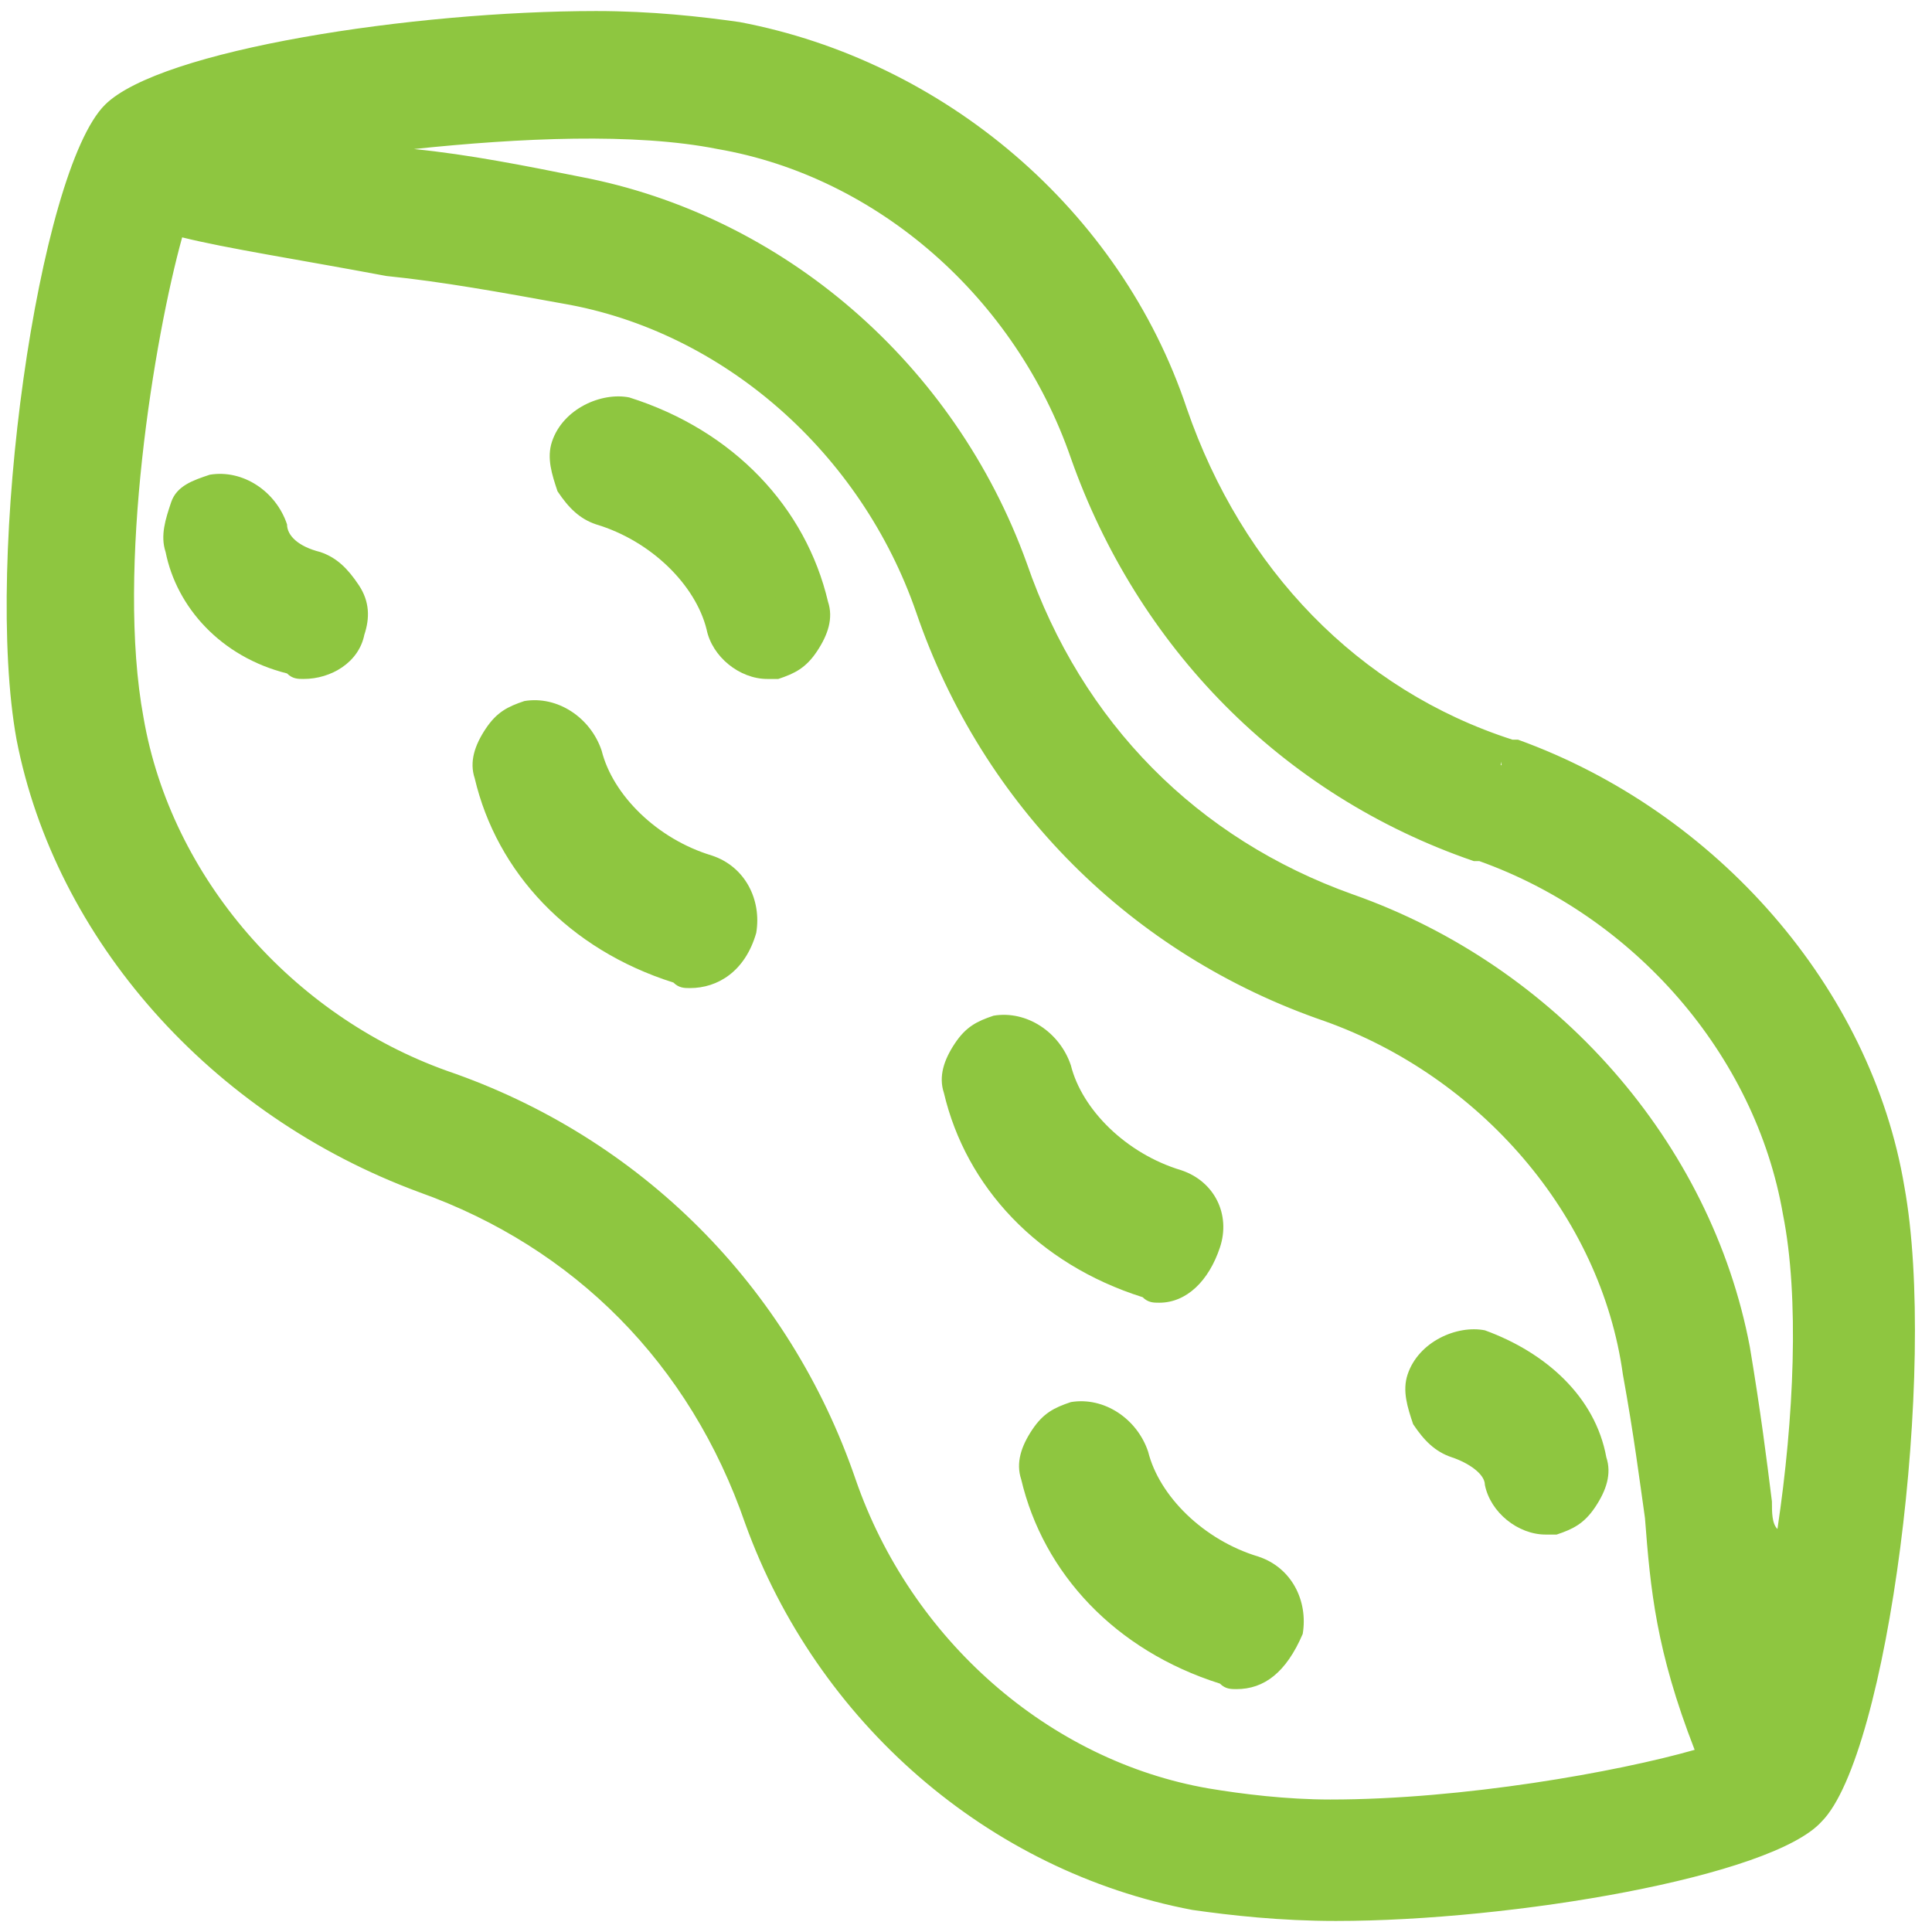 <?xml version="1.0" encoding="utf-8"?>
<!-- Generator: Adobe Illustrator 24.1.1, SVG Export Plug-In . SVG Version: 6.00 Build 0)  -->
<svg version="1.1" id="Layer_1" xmlns="http://www.w3.org/2000/svg" xmlns:xlink="http://www.w3.org/1999/xlink" x="0px" y="0px"
	 viewBox="0 0 35 35" style="enable-background:new 0 0 35 35;" xml:space="preserve">
<style type="text/css">
	.st0{fill:#8EC640;}
</style>
<g>
	<g>
		<g>
			<g>
				<g>
					<path class="st0" d="M34.1,21.7c-0.6-3.5-3.3-6.6-6.7-7.8c0,0-0.1,0-0.1,0c-2.9-1-5.2-3.3-6.2-6.3c-1.2-3.5-4.3-6.1-7.8-6.7
						C9.9,0.2,3.2,1.2,2.2,2.2c-1,1-2,7.7-1.4,11.1c0.6,3.5,3.3,6.6,6.9,7.8c2.9,1,5.2,3.3,6.2,6.3c1.2,3.5,4.2,6.1,7.8,6.7
						c0.7,0.1,1.6,0.2,2.6,0.2c3.5,0,7.8-0.9,8.5-1.6C33.7,31.7,34.7,25.1,34.1,21.7z M21.9,32.8c-3-0.6-5.7-2.9-6.8-5.9
						c-1.1-3.3-3.7-5.9-7.2-7.1c-3-1.1-5.3-3.7-5.8-6.7c-0.5-3,0.3-7.8,0.8-9.4C3.8,4,5.1,4.2,7.1,4.5c1,0.1,2,0.3,3.1,0.5
						c3,0.6,5.7,2.8,6.8,5.9c1.1,3.3,3.7,5.9,7.2,7.1c3,1.1,5.3,3.7,5.8,6.7c0.2,1.1,0.3,1.9,0.4,2.7c0.2,1.4,0.3,2.5,1,4.5
						C29.8,32.5,24.9,33.3,21.9,32.8z M32.2,30.2c-0.3-1.1-0.4-1.9-0.5-2.9c-0.1-0.7-0.2-1.6-0.4-2.8c-0.6-3.5-3.3-6.6-6.9-7.8
						c-2.9-1-5.2-3.2-6.2-6.3C17,6.9,14,4.3,10.5,3.6C9.4,3.4,8.3,3.3,7.3,3.1C6.5,3,5.6,2.9,4.8,2.7C6.3,2.4,8.6,2,10.7,2
						c0.8,0,1.6,0.1,2.3,0.2c3,0.6,5.7,2.8,6.8,5.9c1.1,3.3,3.7,5.9,7,7l0.1,0v0c3,1.1,5.3,3.7,5.8,6.7
						C33.2,24.4,32.7,28.1,32.2,30.2z"/>
					<path class="st0" d="M24.2,34.8c-1,0-1.9-0.1-2.6-0.2c-3.7-0.7-6.8-3.4-8.1-7c-1-2.9-3.1-5-5.9-6C3.8,20.2,1,17,0.3,13.4
						C-0.3,10.1,0.7,3.1,1.9,1.9c1-1,5.6-1.7,8.9-1.7c1,0,1.9,0.1,2.6,0.2c3.7,0.7,6.9,3.4,8.1,7c1,2.9,3.1,5.1,5.9,6l0.1,0
						c3.6,1.3,6.4,4.5,7,8.1c0.6,3.3-0.3,10.3-1.5,11.5C32.1,34,27.4,34.8,24.2,34.8z M10.7,1.1c-3.6,0-7.6,0.8-8.2,1.5
						C1.7,3.4,0.6,9.9,1.2,13.2c0.6,3.3,3.2,6.3,6.6,7.5c3,1,5.4,3.4,6.5,6.6c1.2,3.3,4,5.8,7.4,6.4c0.7,0.1,1.5,0.2,2.5,0.2
						c3.6,0,7.6-0.9,8.2-1.5c0.8-0.8,1.9-7.3,1.3-10.7c-0.6-3.3-3.1-6.3-6.5-7.4l0-0.5l-0.1,0.4c-3.1-1-5.4-3.4-6.5-6.6
						c-1.2-3.3-4.1-5.8-7.4-6.4C12.5,1.1,11.7,1.1,10.7,1.1z M24.2,33.4c-0.9,0-1.7-0.1-2.4-0.2c-3.2-0.6-6-3-7.1-6.2
						c-1.1-3.2-3.6-5.7-6.9-6.8c-3.1-1.1-5.5-3.9-6.1-7.1c-0.5-3,0.3-7.9,0.8-9.6l0.2-0.4l0.4,0.2c0.8,0.3,2.1,0.5,4,0.8
						c1,0.1,2.1,0.3,3.1,0.5c3.2,0.6,6,3,7.1,6.2c1.1,3.2,3.6,5.7,6.9,6.8c3.2,1.1,5.6,3.9,6.1,7.1c0.2,1.2,0.3,2,0.4,2.7
						c0.1,1.3,0.3,2.4,1,4.4l0.2,0.4l-0.4,0.2C30.3,32.8,27,33.4,24.2,33.4z M3.3,4.3C2.8,6.1,2.1,10.3,2.6,13
						c0.5,2.9,2.7,5.4,5.5,6.4c3.5,1.2,6.2,3.9,7.4,7.4c1,2.9,3.5,5.1,6.4,5.6c0.6,0.1,1.4,0.2,2.2,0.2c2.4,0,5.2-0.5,6.6-0.9
						c-0.7-1.8-0.8-2.9-0.9-4.2c-0.1-0.7-0.2-1.5-0.4-2.6C29,22,26.8,19.5,24,18.5c-3.5-1.2-6.2-3.9-7.4-7.4c-1-2.9-3.5-5.1-6.4-5.6
						C9.1,5.3,8,5.1,7,5C5.4,4.7,4.1,4.5,3.3,4.3z M32.3,32l-0.5-1.6c-0.4-1.2-0.4-2-0.5-3c-0.1-0.8-0.2-1.6-0.4-2.7
						c-0.6-3.3-3.2-6.3-6.6-7.5c-3-1-5.4-3.4-6.5-6.6c-1.2-3.3-4.1-5.8-7.4-6.4C9.3,3.9,8.2,3.7,7.2,3.6C6.4,3.5,5.5,3.3,4.7,3.2
						L2.6,2.8l2.1-0.5c1.5-0.3,3.9-0.7,6-0.7c0.9,0,1.7,0.1,2.4,0.2c3.2,0.6,6,3,7.1,6.2c1.1,3.2,3.6,5.7,6.8,6.8l0.1,0
						c3.2,1.1,5.6,3.9,6.1,7.1c0.5,2.7-0.1,6.5-0.5,8.4L32.3,32z M7.5,2.7c1,0.1,2,0.3,3,0.5c3.7,0.7,6.8,3.4,8.1,7
						c1,2.9,3.1,5,5.9,6c3.7,1.3,6.5,4.5,7.2,8.2c0.2,1.2,0.3,2,0.4,2.8c0,0.2,0,0.4,0.1,0.5c0.3-2,0.4-4.2,0.1-5.7
						c-0.5-2.9-2.7-5.4-5.5-6.4l-0.1,0c-3.5-1.2-6.1-3.9-7.3-7.3c-1-2.9-3.5-5.1-6.4-5.6C11.5,2.4,9.4,2.5,7.5,2.7z"/>
				</g>
				<g>
					<path class="st0" d="M22.6,28.8c-1.2-0.4-2.1-1.3-2.3-2.3c-0.1-0.4-0.5-0.6-0.8-0.5c-0.4,0.1-0.6,0.5-0.5,0.8
						c0.3,1.5,1.6,2.8,3.3,3.3c0.1,0,0.1,0,0.2,0c0.3,0,0.6-0.2,0.7-0.5C23.2,29.3,23,28.9,22.6,28.8z"/>
					<path class="st0" d="M22.4,30.6c-0.1,0-0.2,0-0.3-0.1c-1.9-0.6-3.2-2-3.6-3.7c-0.1-0.3,0-0.6,0.2-0.9c0.2-0.3,0.4-0.4,0.7-0.5
						c0.6-0.1,1.2,0.3,1.4,0.9c0.2,0.8,1,1.6,2,1.9c0.6,0.2,0.9,0.8,0.8,1.4C23.3,30.3,22.9,30.6,22.4,30.6z M19.6,26.4
						c-0.1,0-0.2,0.1-0.2,0.1c0,0.1,0,0.1,0,0.2c0.3,1.4,1.4,2.5,3,3l0.1,0c0.1,0,0.2-0.1,0.2-0.2c0-0.1,0-0.3-0.2-0.3
						c-1.4-0.4-2.4-1.5-2.6-2.6C19.8,26.5,19.7,26.4,19.6,26.4z"/>
				</g>
				<g>
					<path class="st0" d="M21,23.1c0.3,0,0.6-0.2,0.7-0.5c0.1-0.4-0.1-0.8-0.5-0.9c-1.2-0.4-2.1-1.3-2.3-2.3
						c-0.1-0.4-0.5-0.6-0.8-0.5c-0.4,0.1-0.6,0.5-0.5,0.8c0.3,1.5,1.6,2.8,3.3,3.3C20.8,23.1,20.9,23.1,21,23.1z"/>
					<path class="st0" d="M21,23.6c-0.1,0-0.2,0-0.3-0.1c-1.9-0.6-3.2-2-3.6-3.7c-0.1-0.3,0-0.6,0.2-0.9c0.2-0.3,0.4-0.4,0.7-0.5
						c0.6-0.1,1.2,0.3,1.4,0.9c0.2,0.8,1,1.6,2,1.9c0.6,0.2,0.9,0.8,0.7,1.4C21.9,23.2,21.5,23.6,21,23.6z M18.2,19.4
						c-0.1,0-0.2,0.1-0.2,0.1c0,0.1-0.1,0.1,0,0.2c0.3,1.4,1.4,2.5,3,3l0.1,0c0.1,0,0.2-0.1,0.2-0.2c0-0.1,0-0.3-0.2-0.3
						c-1.4-0.4-2.4-1.5-2.6-2.6C18.4,19.4,18.3,19.4,18.2,19.4z"/>
				</g>
				<g>
					<path class="st0" d="M12.8,16.1c-1.2-0.4-2.1-1.3-2.3-2.3c-0.1-0.4-0.5-0.6-0.8-0.5C9.2,13.4,9,13.7,9,14.1
						c0.3,1.5,1.6,2.8,3.3,3.3c0.1,0,0.1,0,0.2,0c0.3,0,0.6-0.2,0.7-0.5C13.3,16.6,13.1,16.2,12.8,16.1z"/>
					<path class="st0" d="M12.5,17.9c-0.1,0-0.2,0-0.3-0.1c-1.9-0.6-3.2-2-3.6-3.7c-0.1-0.3,0-0.6,0.2-0.9c0.2-0.3,0.4-0.4,0.7-0.5
						c0.6-0.1,1.2,0.3,1.4,0.9c0.2,0.8,1,1.6,2,1.9c0.6,0.2,0.9,0.8,0.8,1.4C13.5,17.6,13,17.9,12.5,17.9z M9.7,13.7
						c-0.1,0-0.2,0.1-0.2,0.1c0,0.1-0.1,0.1,0,0.2c0.3,1.4,1.4,2.5,3,3l0.1,0c0.1,0,0.2-0.1,0.2-0.2c0-0.1,0-0.3-0.2-0.3
						c-1.4-0.4-2.4-1.5-2.6-2.6C10,13.8,9.8,13.7,9.7,13.7z"/>
				</g>
				<g>
					<path class="st0" d="M11.3,7.7c-0.4-0.1-0.8,0.1-0.9,0.5c-0.1,0.4,0.1,0.8,0.5,0.9c1.2,0.4,2.1,1.3,2.3,2.3
						c0.1,0.3,0.4,0.6,0.7,0.6c0,0,0.1,0,0.1,0c0.4-0.1,0.6-0.5,0.5-0.8C14.3,9.5,13.1,8.2,11.3,7.7z"/>
					<path class="st0" d="M13.9,12.3c-0.5,0-1-0.4-1.1-0.9c-0.2-0.8-1-1.6-2-1.9c-0.3-0.1-0.5-0.3-0.7-0.6C10,8.6,9.9,8.3,10,8
						c0.2-0.6,0.9-0.9,1.4-0.8c1.9,0.6,3.2,2,3.6,3.7c0.1,0.3,0,0.6-0.2,0.9c-0.2,0.3-0.4,0.4-0.7,0.5C14.1,12.3,14,12.3,13.9,12.3z
						 M11.2,8.1c-0.2,0-0.2,0.1-0.3,0.2c0,0.1,0,0.1,0,0.2c0,0.1,0.1,0.1,0.1,0.1c1.4,0.4,2.4,1.5,2.6,2.6c0,0.1,0.2,0.2,0.3,0.2
						c0.1,0,0.1-0.1,0.2-0.1c0-0.1,0-0.1,0-0.2C13.9,9.8,12.8,8.6,11.2,8.1C11.2,8.1,11.2,8.1,11.2,8.1z"/>
				</g>
				<g>
					<path class="st0" d="M26.8,24.6c-0.4-0.1-0.8,0.1-0.9,0.5c-0.1,0.4,0.1,0.8,0.5,0.9c0.5,0.2,0.9,0.5,0.9,0.9
						c0.1,0.3,0.4,0.6,0.7,0.6c0,0,0.1,0,0.1,0c0.4-0.1,0.6-0.5,0.5-0.8C28.5,25.6,27.8,24.9,26.8,24.6z"/>
					<path class="st0" d="M28,27.8c-0.5,0-1-0.4-1.1-0.9c0-0.2-0.3-0.4-0.6-0.5c-0.3-0.1-0.5-0.3-0.7-0.6c-0.1-0.3-0.2-0.6-0.1-0.9
						c0.2-0.6,0.9-0.9,1.4-0.8c1.1,0.4,2,1.2,2.2,2.3c0.1,0.3,0,0.6-0.2,0.9c-0.2,0.3-0.4,0.4-0.7,0.5C28.1,27.8,28.1,27.8,28,27.8z
						 M26.6,25c-0.2,0-0.2,0.1-0.3,0.2c0,0.1,0,0.1,0,0.2c0,0.1,0.1,0.1,0.1,0.1c0.6,0.2,1.1,0.7,1.2,1.2c0,0.1,0.2,0.2,0.3,0.2
						c0.1,0,0.1-0.1,0.1-0.1c0-0.1,0.1-0.1,0-0.2C28.1,25.9,27.5,25.2,26.6,25C26.7,25,26.6,25,26.6,25z"/>
				</g>
				<g>
					<path class="st0" d="M5.7,10.5C5.2,10.4,4.9,10,4.8,9.6C4.7,9.2,4.3,9,4,9.1C3.6,9.2,3.3,9.5,3.4,9.9c0.2,0.9,0.9,1.6,1.9,1.9
						c0.1,0,0.1,0,0.2,0c0.3,0,0.6-0.2,0.7-0.5C6.3,11,6.1,10.6,5.7,10.5z"/>
					<path class="st0" d="M5.5,12.3c-0.1,0-0.2,0-0.3-0.1C4,11.9,3.2,11,3,10C2.9,9.7,3,9.4,3.1,9.1s0.4-0.4,0.7-0.5
						c0.6-0.1,1.2,0.3,1.4,0.9c0,0.2,0.2,0.4,0.6,0.5c0.3,0.1,0.5,0.3,0.7,0.6s0.2,0.6,0.1,0.9C6.5,12,6,12.3,5.5,12.3z M4.1,9.5
						C4,9.5,3.9,9.6,3.9,9.6c0,0.1,0,0.1,0,0.2c0.2,0.7,0.8,1.3,1.6,1.6l0.1,0c0.1,0,0.2-0.1,0.2-0.2c0-0.1,0-0.1,0-0.2
						c0-0.1-0.1-0.1-0.1-0.1c-0.6-0.2-1.1-0.7-1.2-1.2C4.3,9.6,4.2,9.5,4.1,9.5z"/>
				</g>
			</g>
		</g>
	</g>
</g>
</svg>
